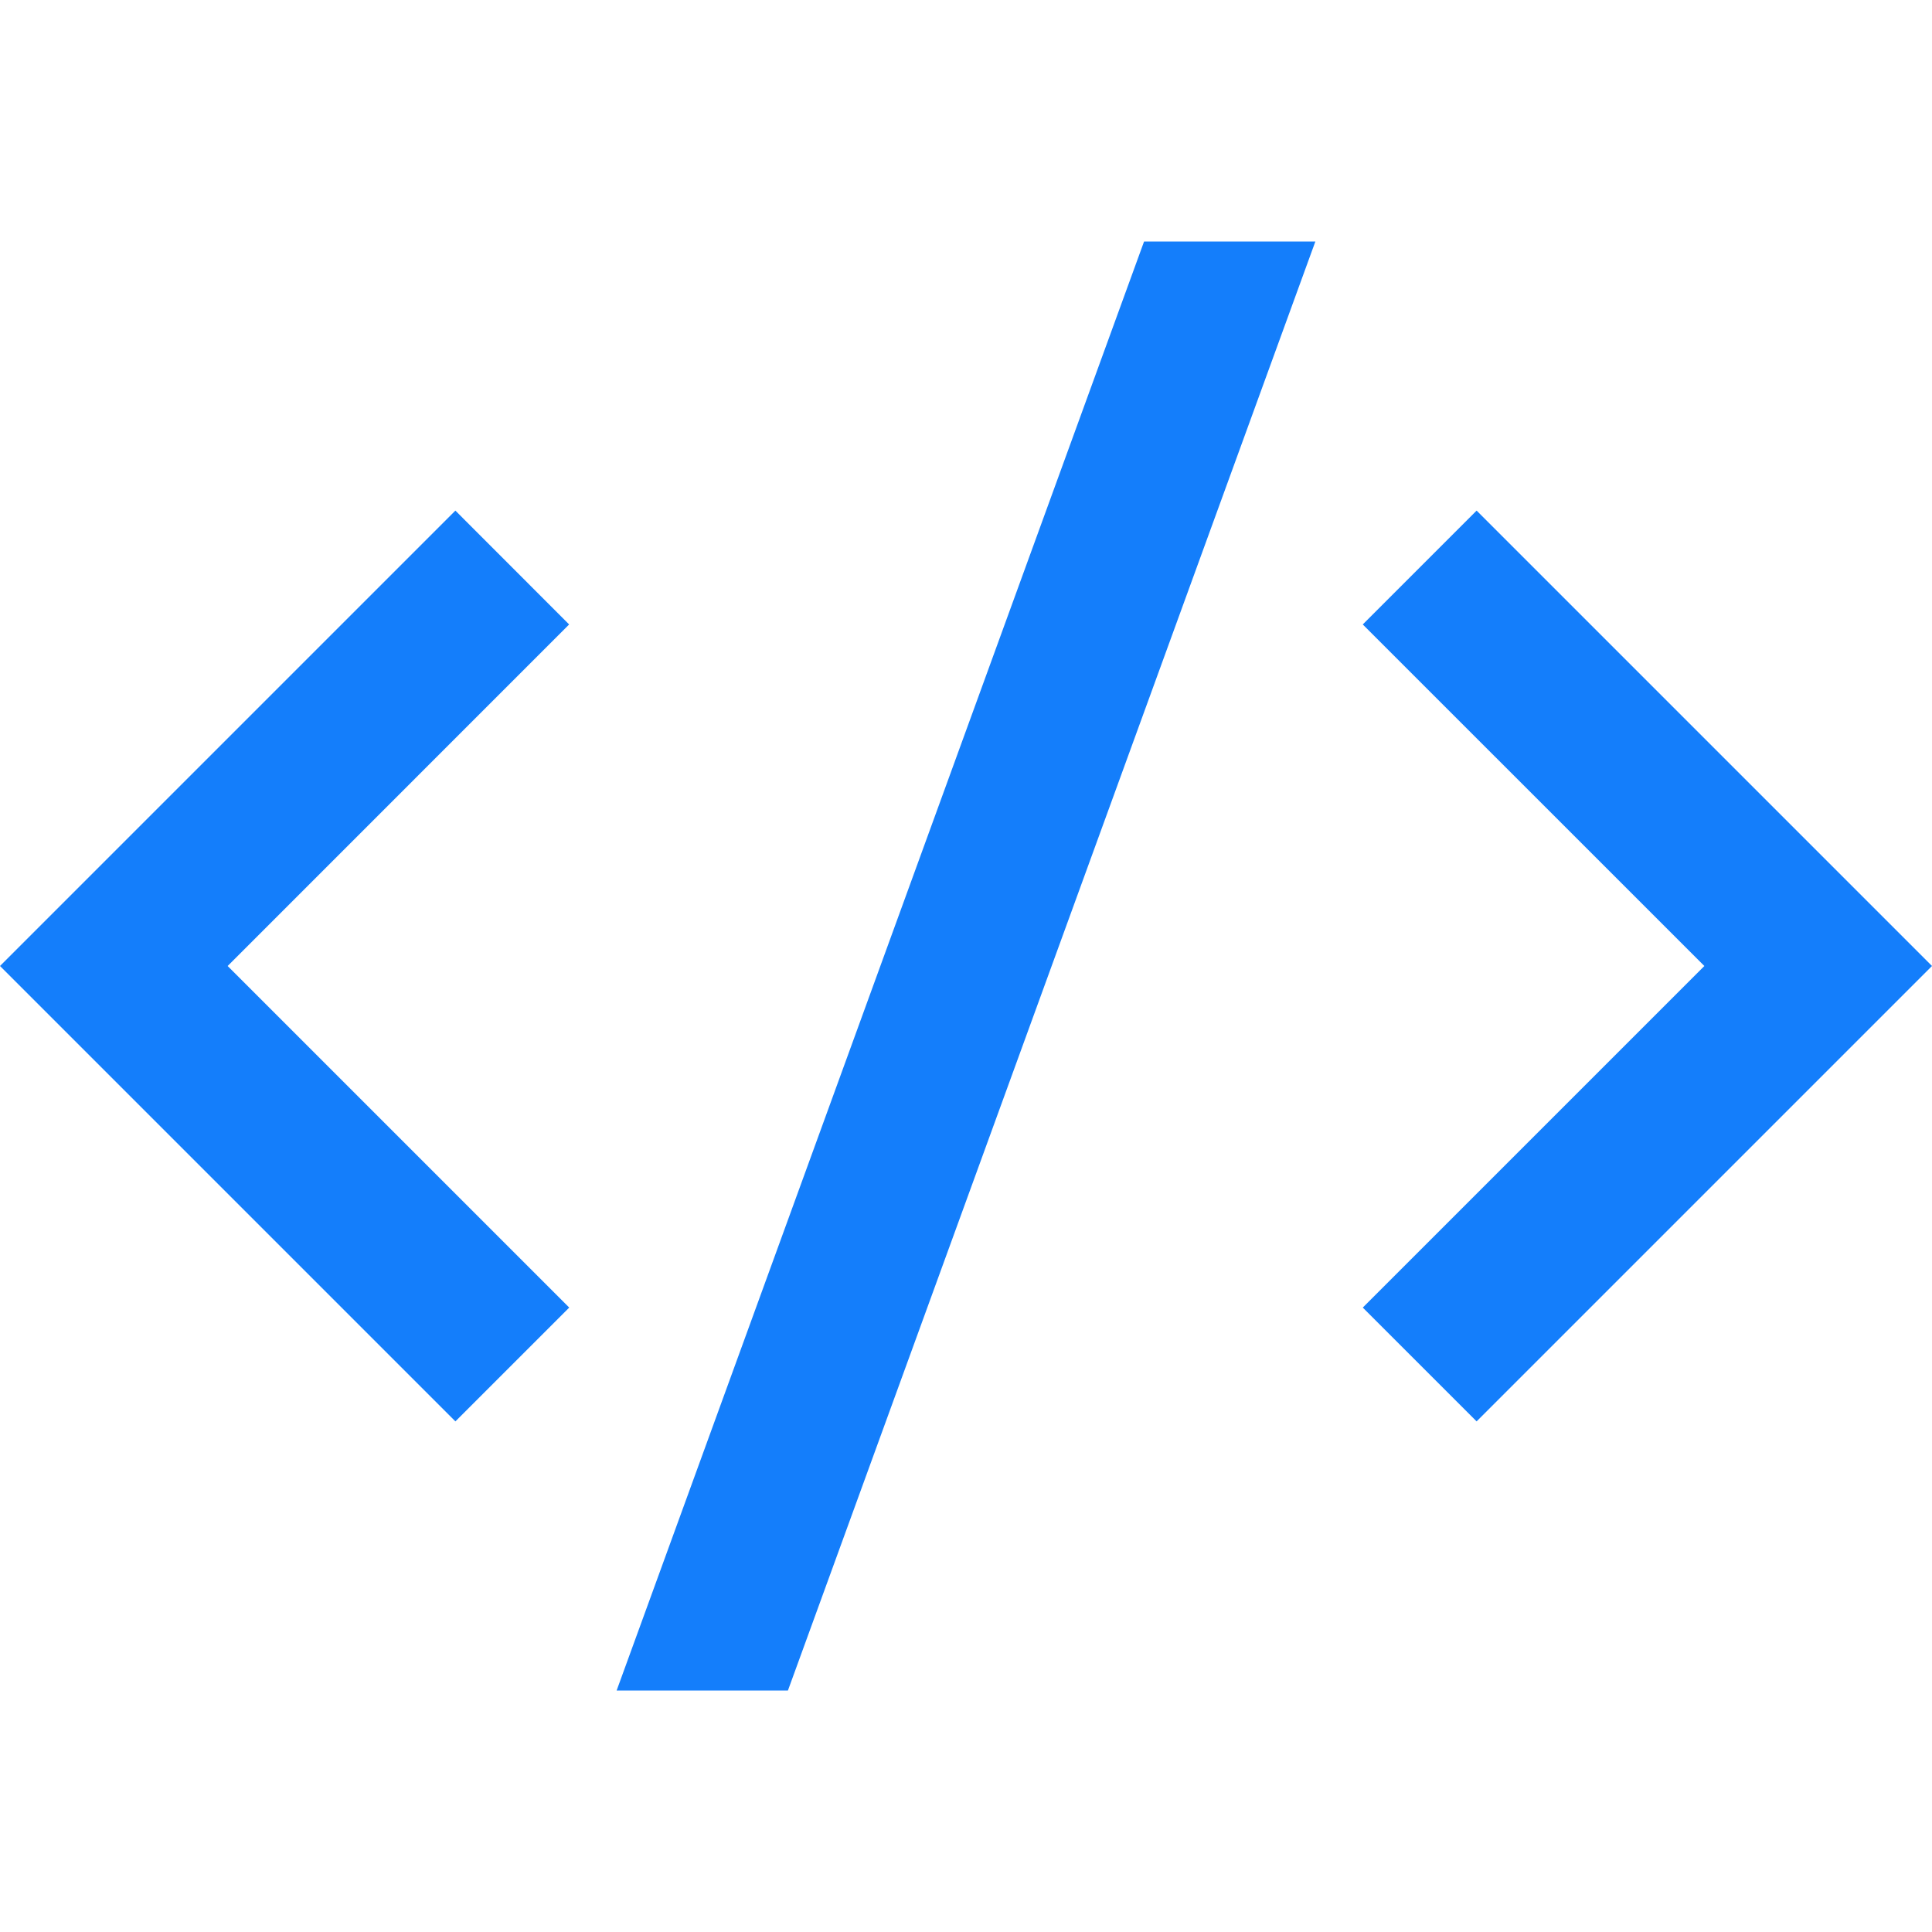 <?xml version="1.0" encoding="UTF-8"?> <svg xmlns="http://www.w3.org/2000/svg" width="65" height="65" viewBox="0 0 65 65" fill="none"><path d="M65 32.5L49.679 47.821L45.849 43.992L57.341 32.5L45.849 21.009L49.679 17.179L65 32.5ZM7.659 32.5L19.151 43.992L15.321 47.821L0 32.5L15.321 17.179L19.148 21.009L7.659 32.5ZM26.509 56.875H20.746L38.491 8.125H44.254L26.509 56.875Z" fill="#147EFB"></path></svg> 